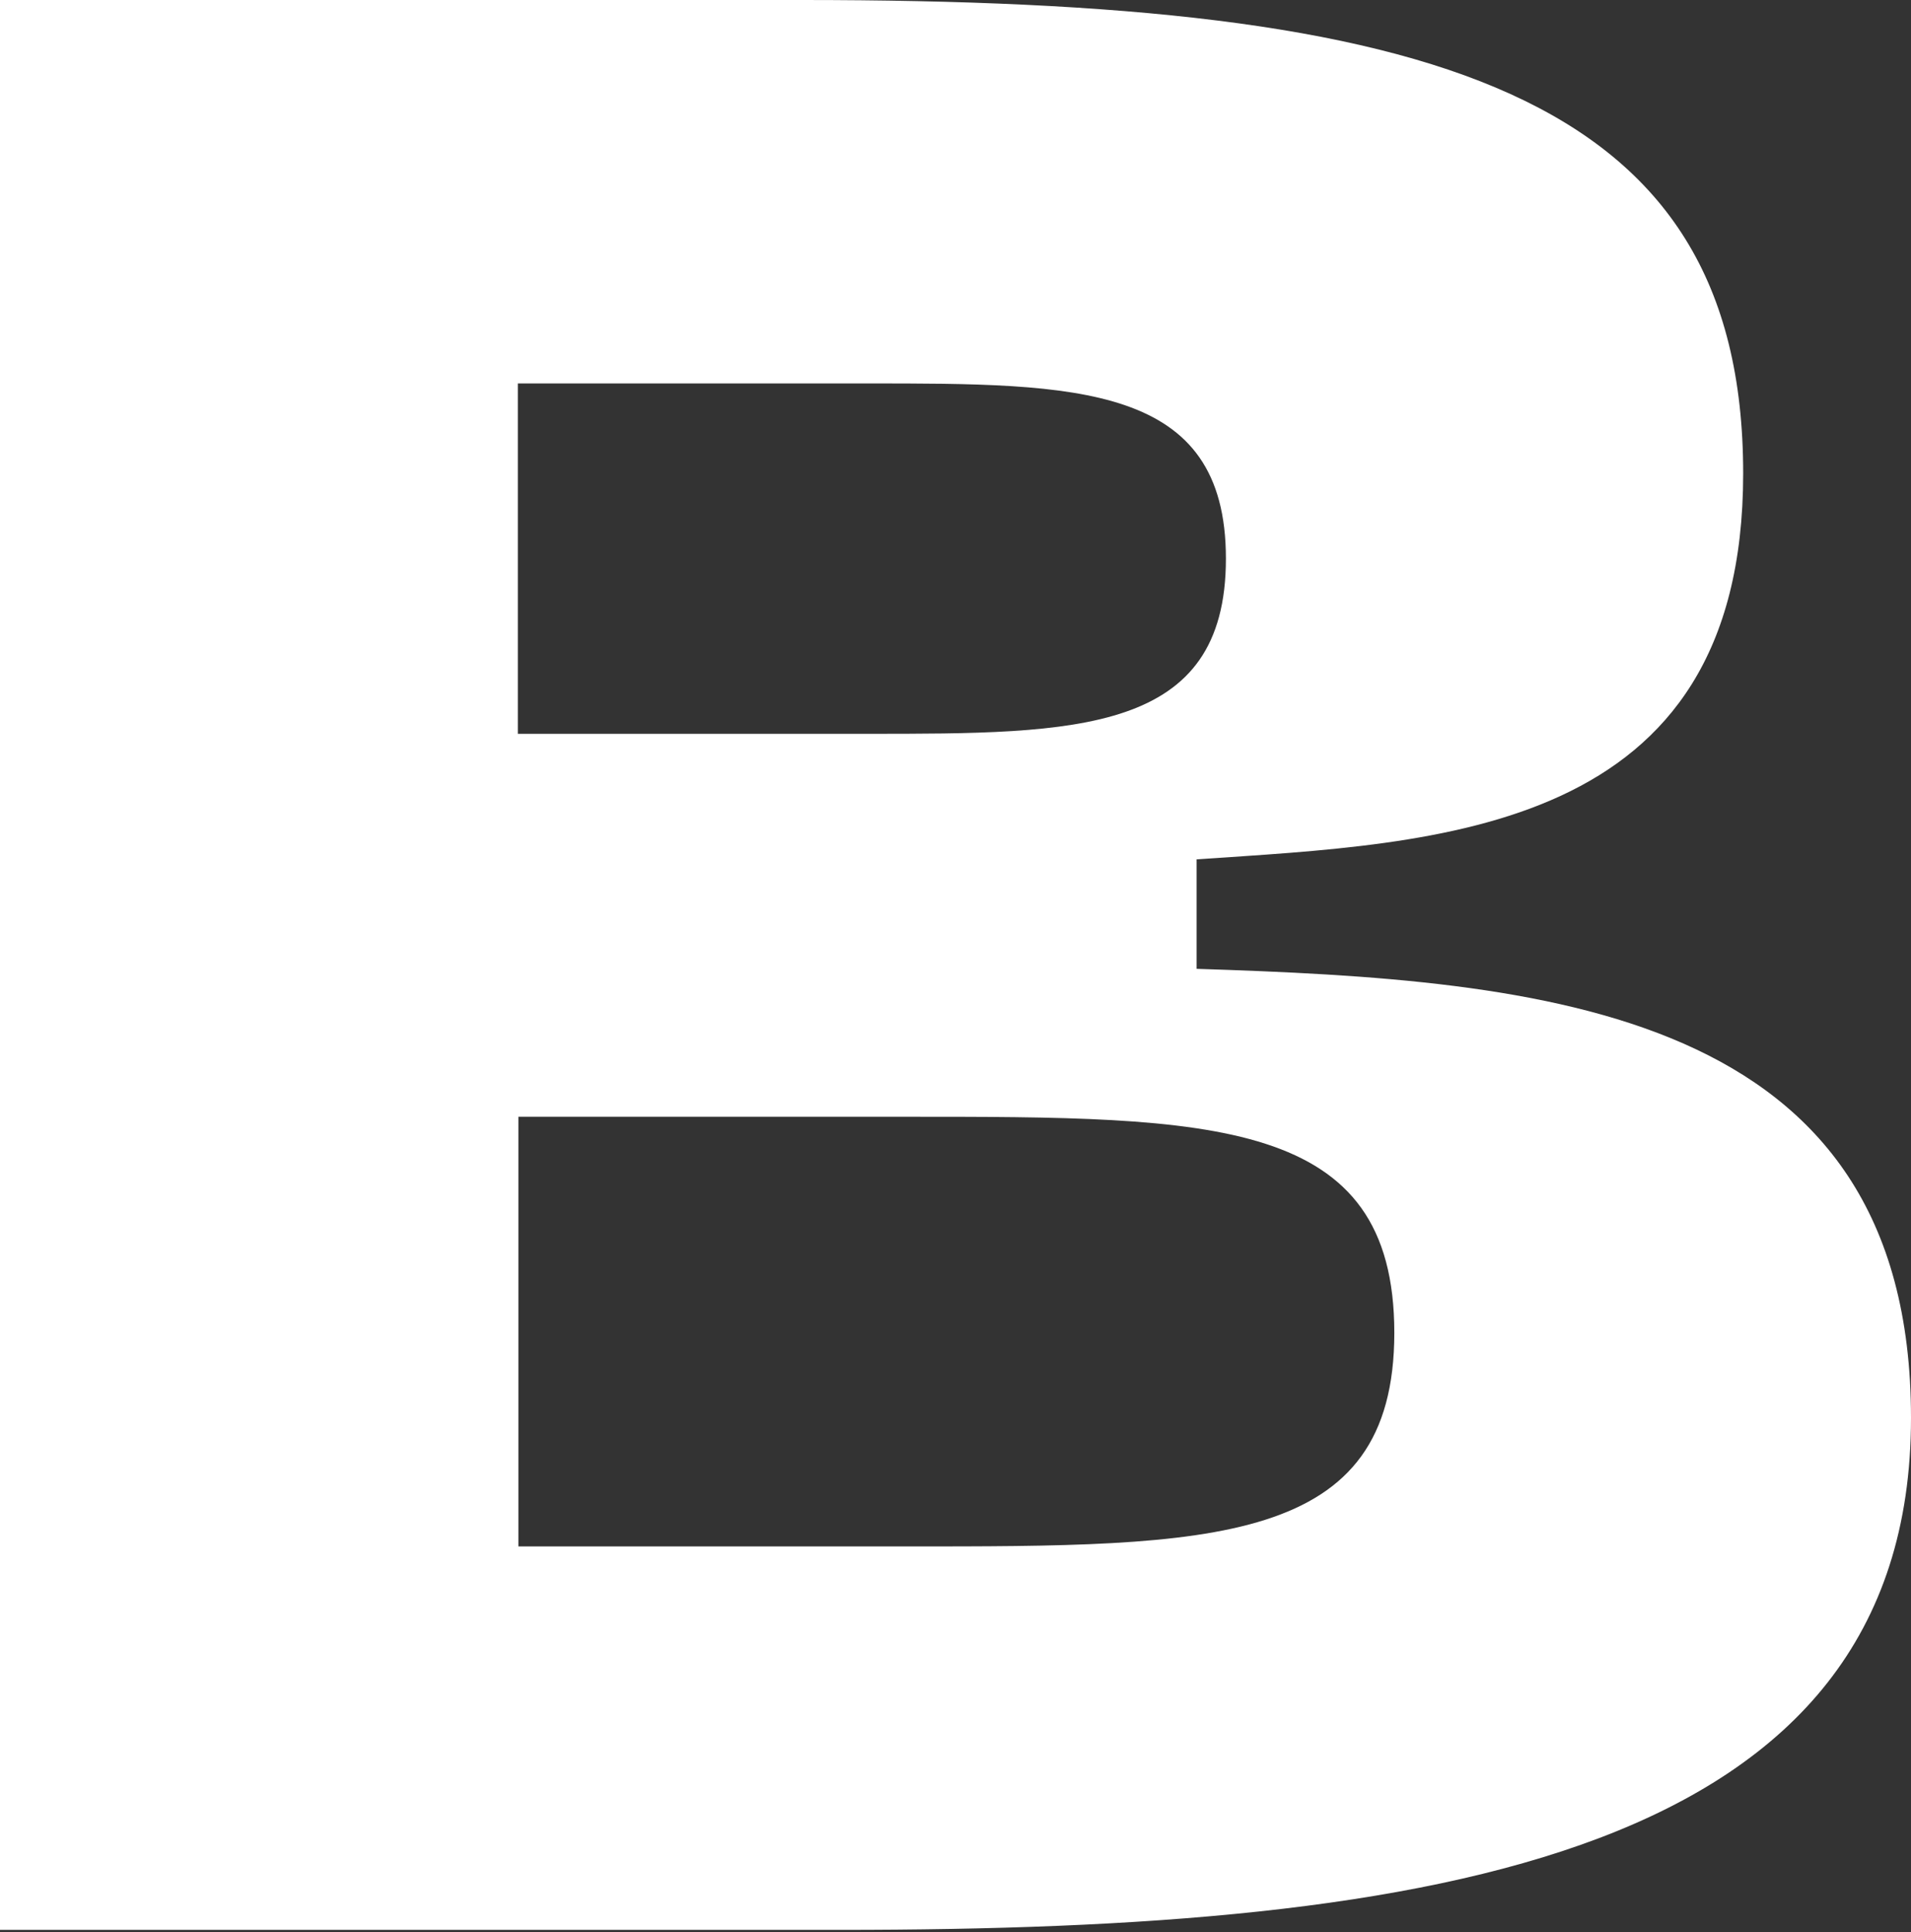 <?xml version="1.0" encoding="UTF-8"?> <svg xmlns="http://www.w3.org/2000/svg" width="183" height="185" viewBox="0 0 183 185" fill="none"><rect x="0" y="0" width="183" height="185" fill="#333333" stroke="none"/> <path d="M0.055 0H76.832C137.539 0 166.929 8.899 166.929 45.331C166.929 79.947 137.814 80.693 114.588 82.277V92.759C147.721 93.831 183 96.44 183 135.761C183 177.692 137.484 184.773 80.52 184.773H0V0H0.055ZM83.052 70.257C103.195 70.257 117.395 70.257 117.395 53.484C117.395 36.712 103.14 36.712 83.052 36.712H49.589V70.257H83.052ZM86.794 148.061C116.184 148.061 133.521 148.061 133.521 127.608C133.521 106.922 116.184 106.922 86.794 106.922H49.644V148.061H86.794Z" fill="white"></path> </svg> 
